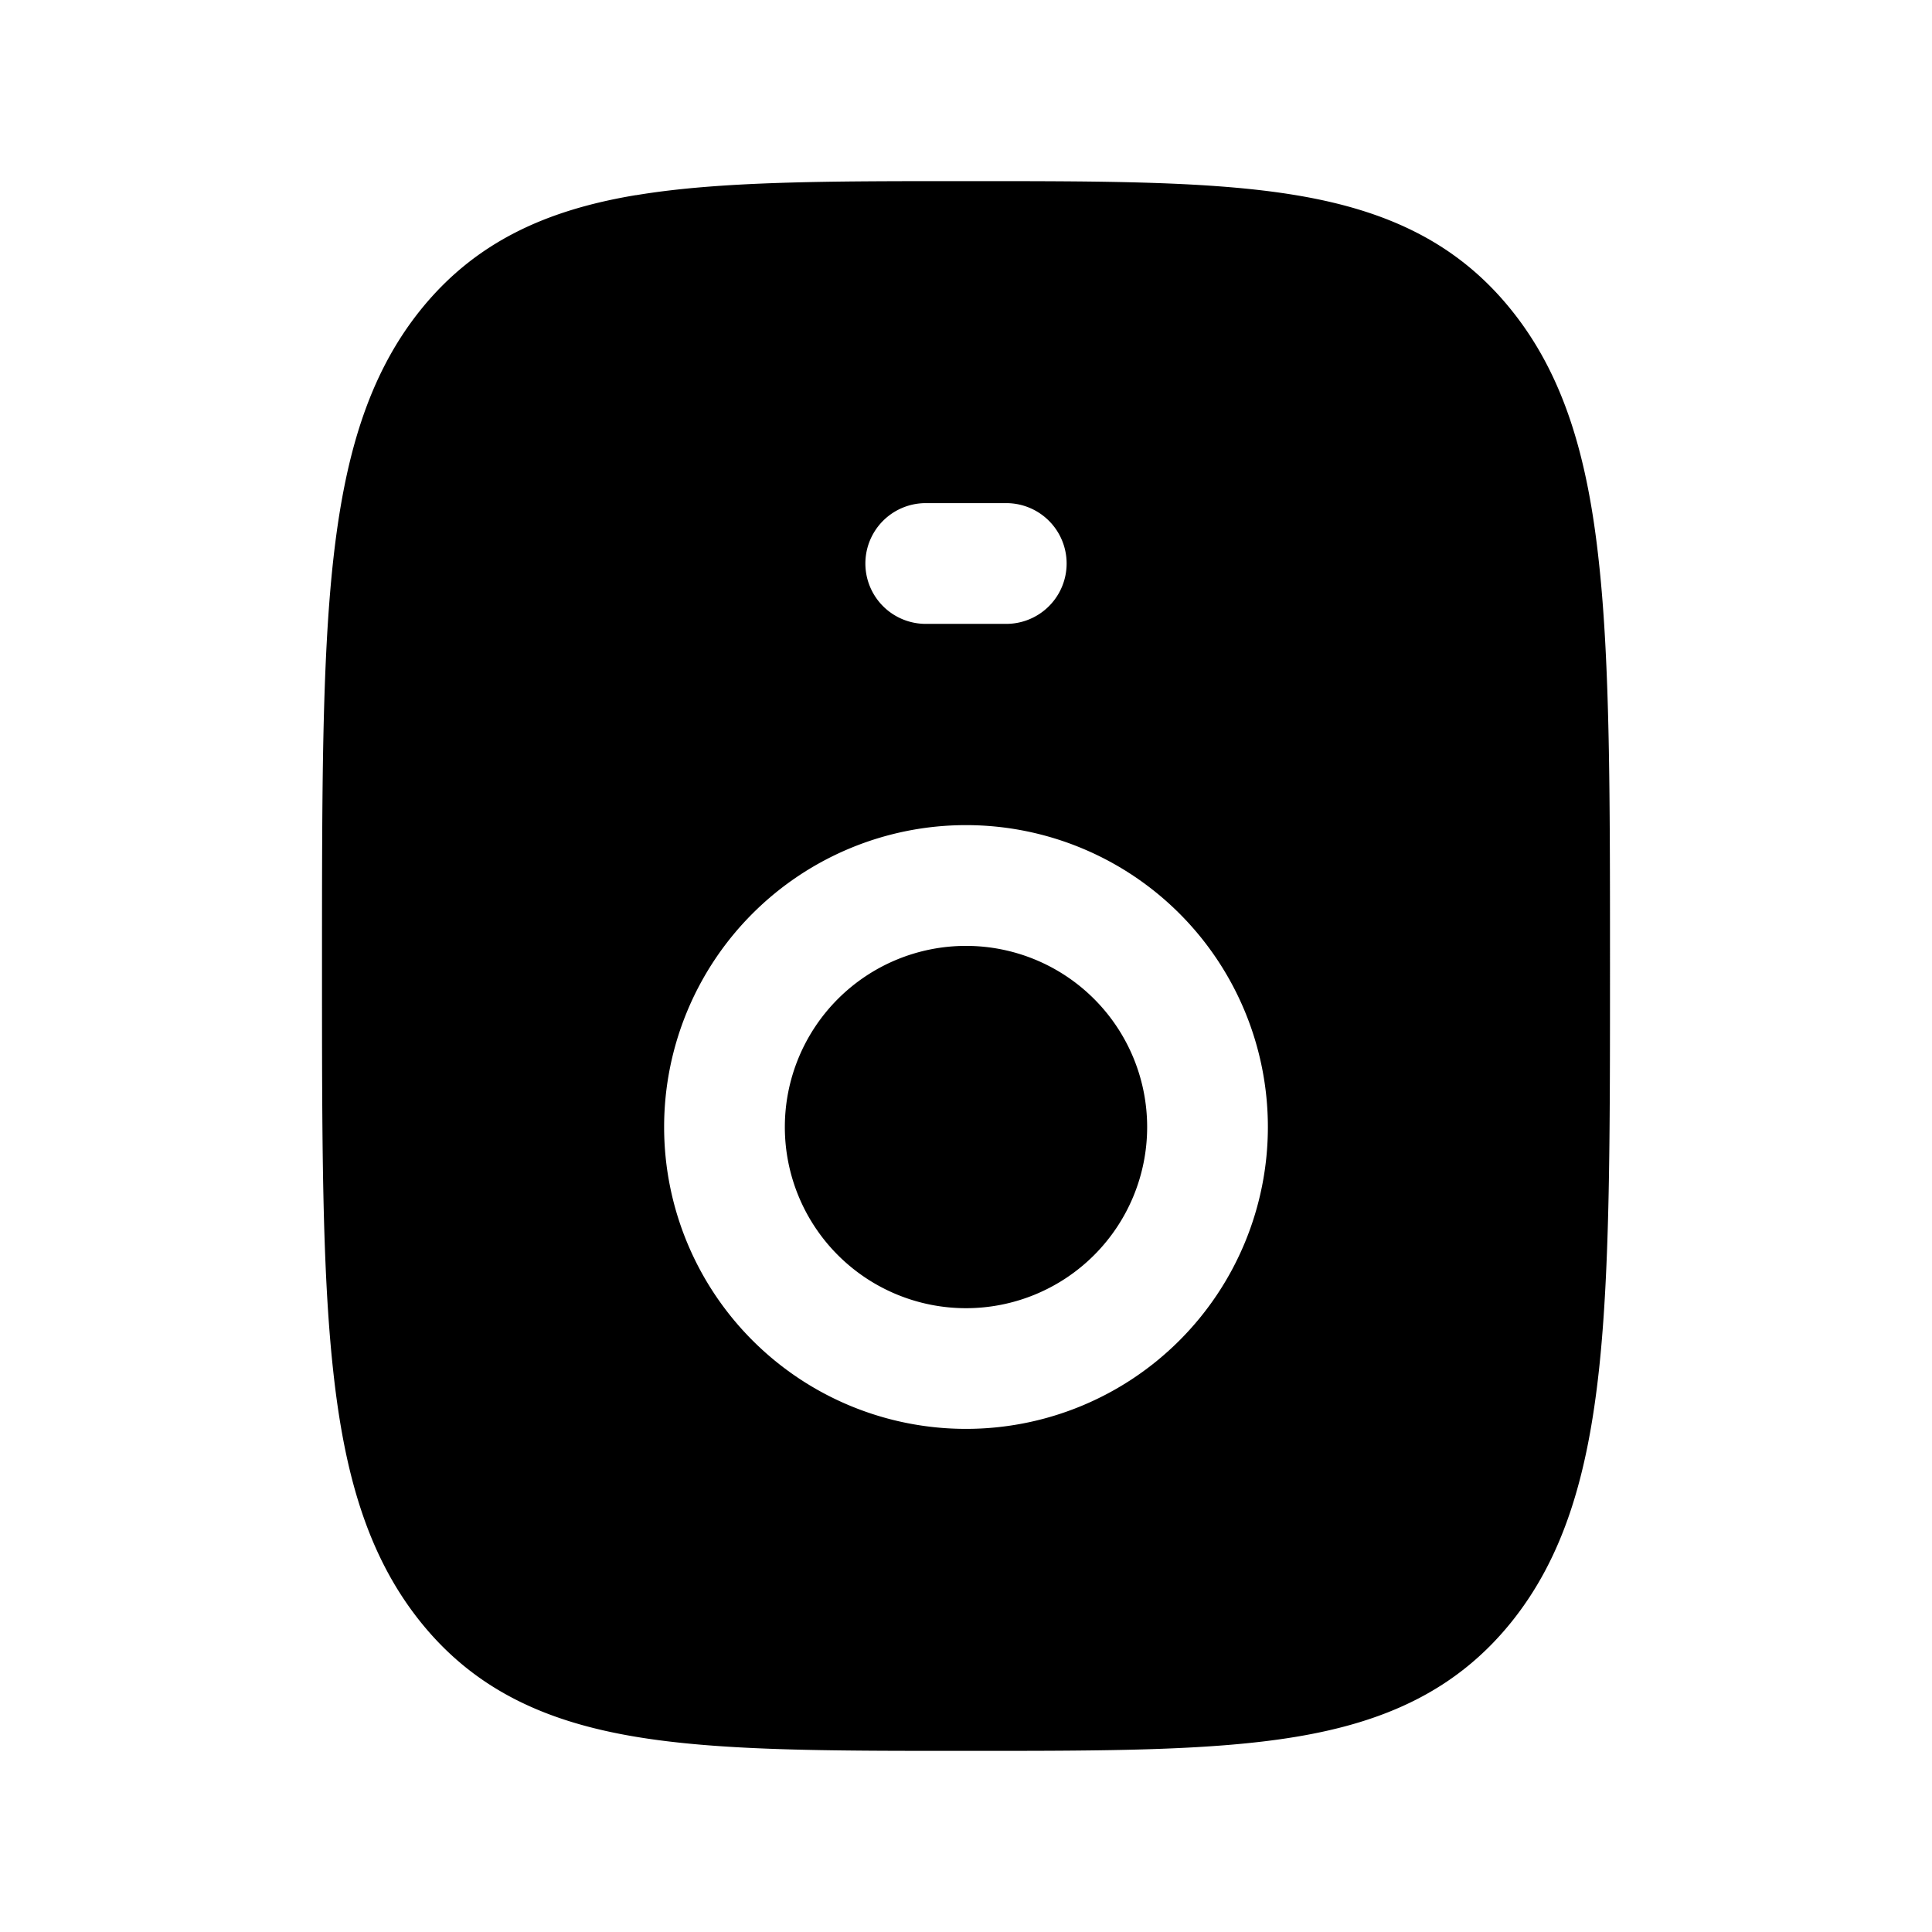 <svg width="24" height="24" fill="currentColor" viewBox="0 0 24 24" xmlns="http://www.w3.org/2000/svg"><path d="M10.409 12.409a2.25 2.25 0 1 1 3.182 3.183 2.25 2.25 0 0 1-3.182-3.183"/><path d="M7.899 2.425c1.049-.175 2.382-.175 4.034-.175h.134c1.652 0 2.985 0 4.034.175 1.104.184 1.99.577 2.671 1.423.663.822.952 1.85 1.09 3.134C20 8.247 20 9.872 20 11.953v.094c0 2.082 0 3.706-.137 4.971-.14 1.284-.428 2.312-1.09 3.134-.682.846-1.568 1.239-2.672 1.423-1.049.175-2.382.175-4.034.175h-.134c-1.652 0-2.985 0-4.034-.175-1.104-.184-1.99-.576-2.671-1.422-.663-.823-.952-1.851-1.09-3.134C4 15.753 4 14.128 4 12.046v-.094c0-2.081 0-3.706.137-4.971.14-1.284.428-2.312 1.09-3.134.682-.846 1.568-1.239 2.672-1.423M11.5 6.25a.75.75 0 0 0 0 1.5h1a.75.75 0 0 0 0-1.5zm.5 4a3.75 3.75 0 1 0 0 7.5 3.75 3.75 0 0 0 0-7.5"/></svg>